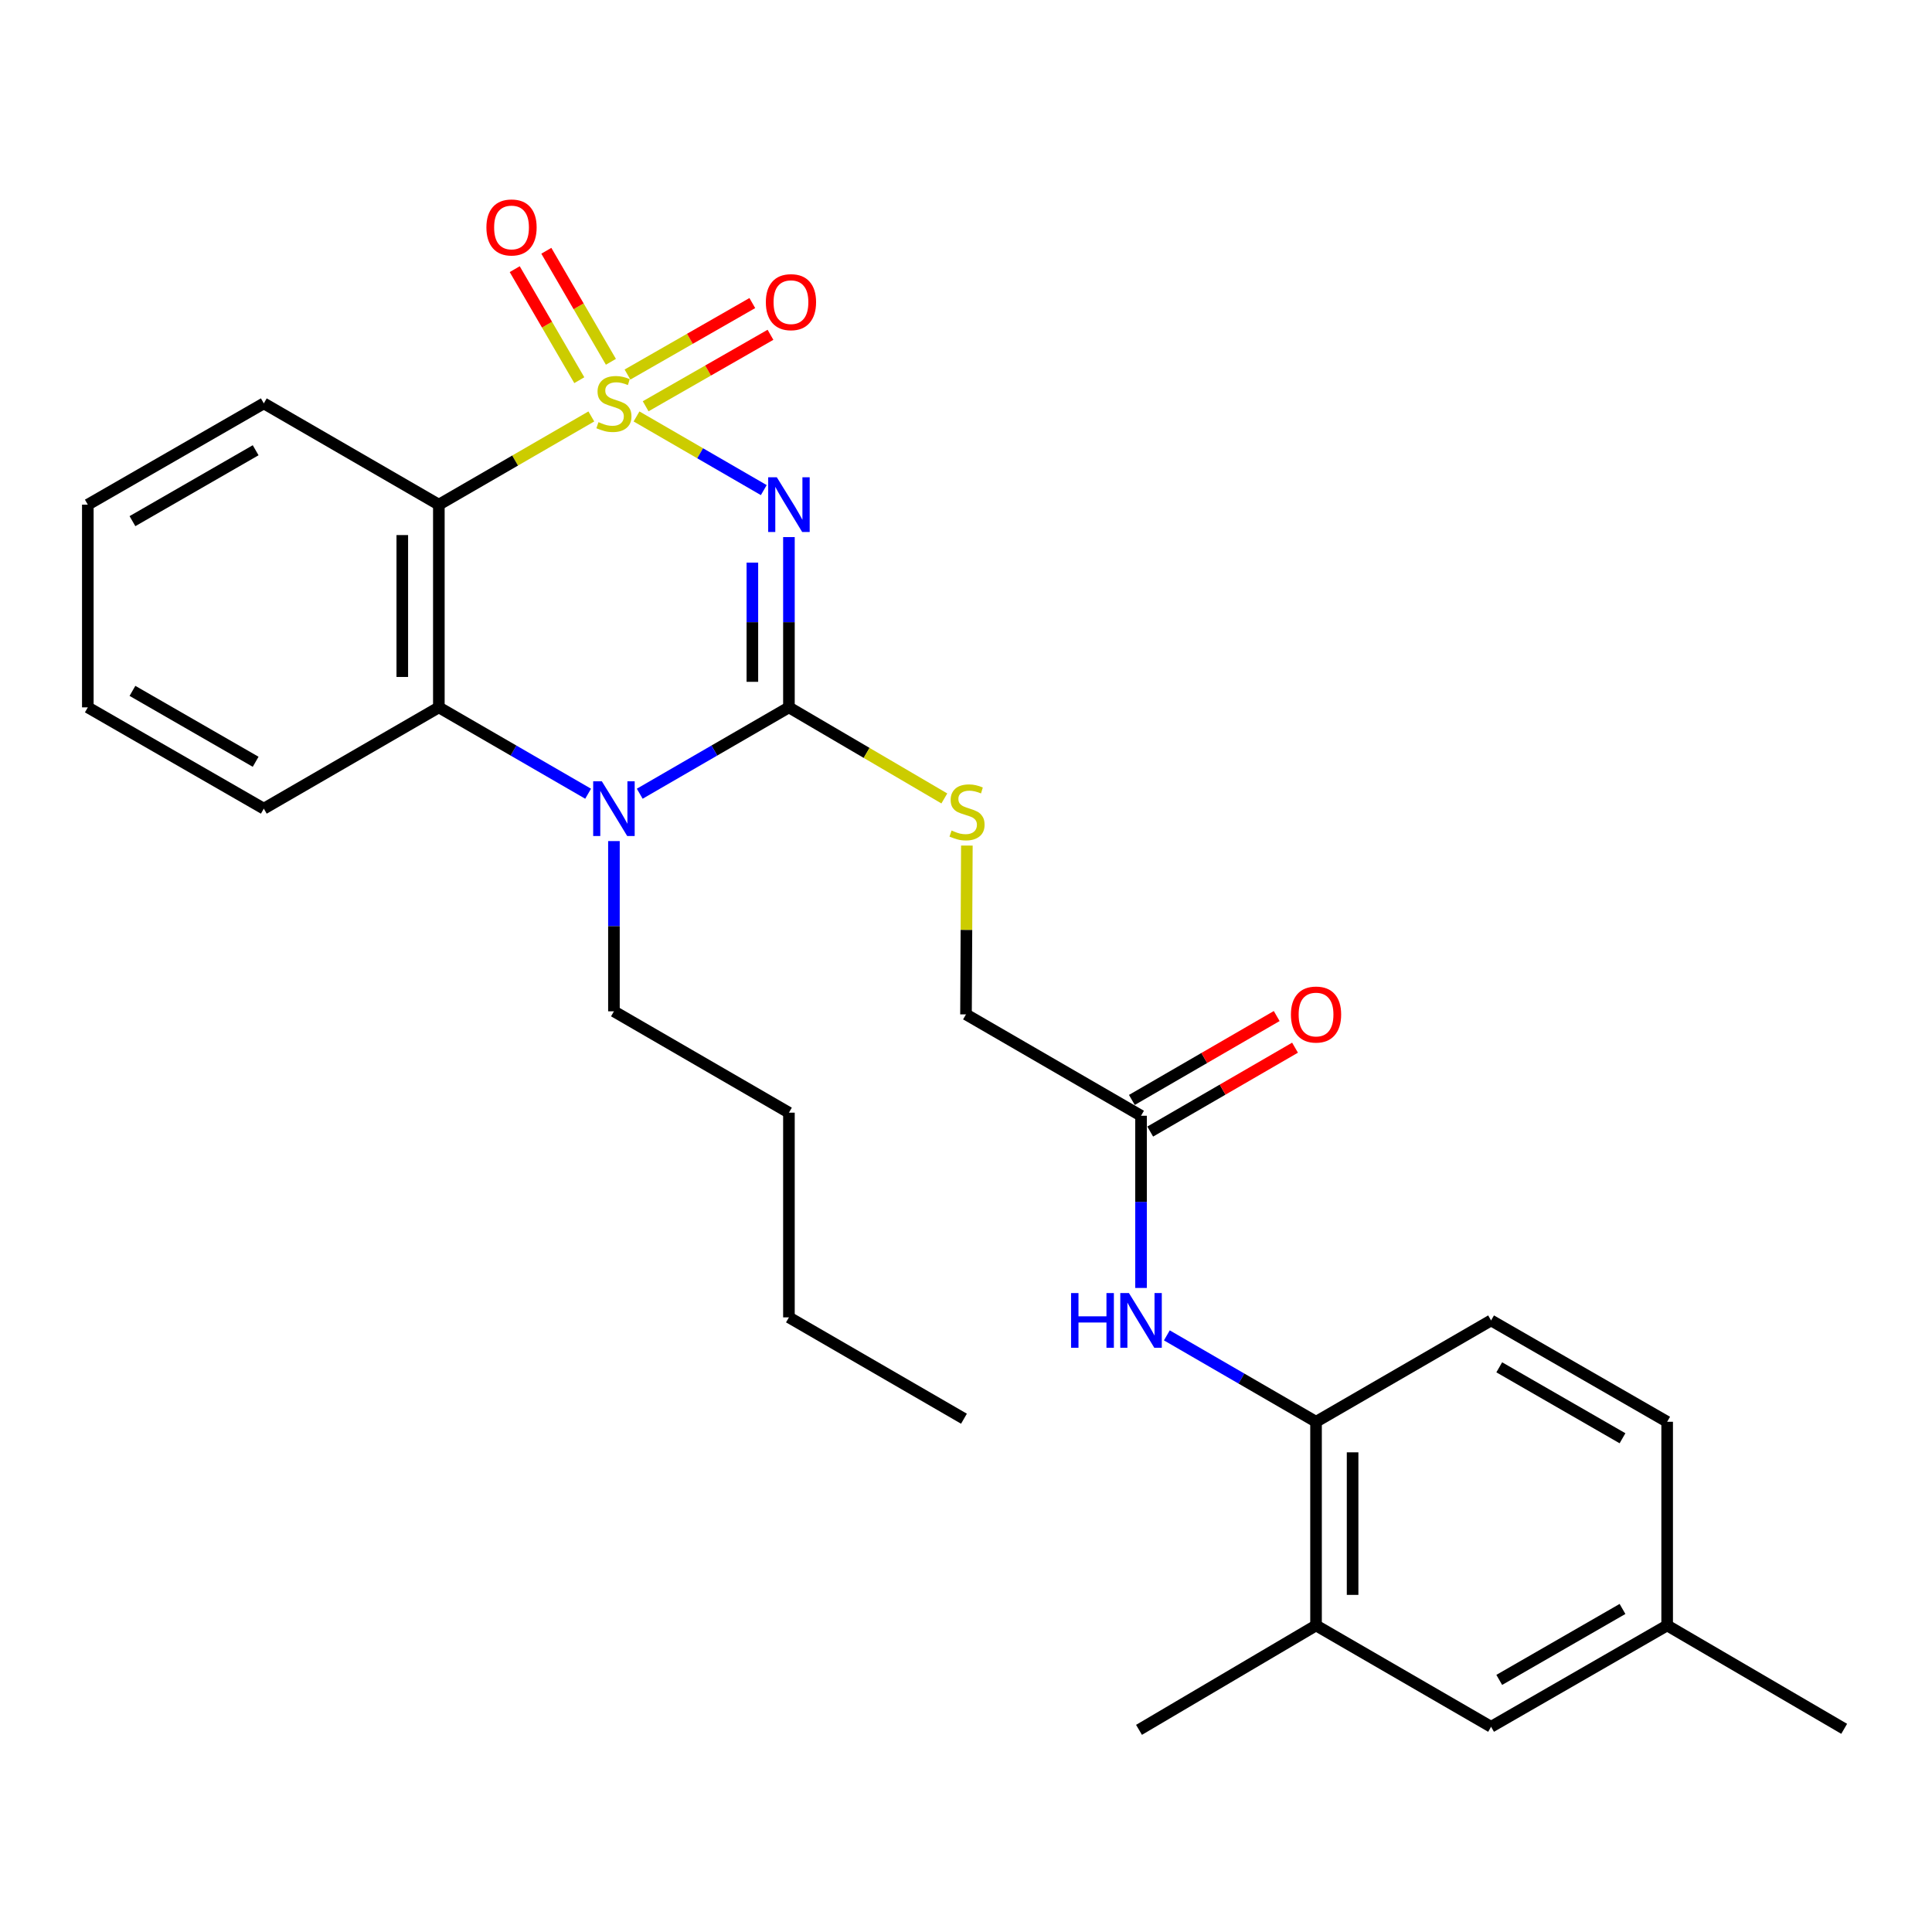 <?xml version='1.0' encoding='iso-8859-1'?>
<svg version='1.1' baseProfile='full'
              xmlns='http://www.w3.org/2000/svg'
                      xmlns:rdkit='http://www.rdkit.org/xml'
                      xmlns:xlink='http://www.w3.org/1999/xlink'
                  xml:space='preserve'
width='1000px' height='1000px' viewBox='0 0 1000 1000'>
<!-- END OF HEADER -->
<rect style='opacity:1.0;fill:#FFFFFF;stroke:none' width='1000' height='1000' x='0' y='0'> </rect>
<path class='bond-0' d='M 329.466,215.554 L 362.398,234.616' style='fill:none;fill-rule:evenodd;stroke:#CCCC00;stroke-width:6px;stroke-linecap:butt;stroke-linejoin:miter;stroke-opacity:1' />
<path class='bond-0' d='M 362.398,234.616 L 395.33,253.677' style='fill:none;fill-rule:evenodd;stroke:#0000FF;stroke-width:6px;stroke-linecap:butt;stroke-linejoin:miter;stroke-opacity:1' />
<path class='bond-2' d='M 306.072,215.552 L 266.611,238.382' style='fill:none;fill-rule:evenodd;stroke:#CCCC00;stroke-width:6px;stroke-linecap:butt;stroke-linejoin:miter;stroke-opacity:1' />
<path class='bond-2' d='M 266.611,238.382 L 227.149,261.212' style='fill:none;fill-rule:evenodd;stroke:#000000;stroke-width:6px;stroke-linecap:butt;stroke-linejoin:miter;stroke-opacity:1' />
<path class='bond-5' d='M 334.191,210.284 L 366.495,191.786' style='fill:none;fill-rule:evenodd;stroke:#CCCC00;stroke-width:6px;stroke-linecap:butt;stroke-linejoin:miter;stroke-opacity:1' />
<path class='bond-5' d='M 366.495,191.786 L 398.8,173.288' style='fill:none;fill-rule:evenodd;stroke:#FF0000;stroke-width:6px;stroke-linecap:butt;stroke-linejoin:miter;stroke-opacity:1' />
<path class='bond-5' d='M 324.788,193.863 L 357.092,175.364' style='fill:none;fill-rule:evenodd;stroke:#CCCC00;stroke-width:6px;stroke-linecap:butt;stroke-linejoin:miter;stroke-opacity:1' />
<path class='bond-5' d='M 357.092,175.364 L 389.396,156.866' style='fill:none;fill-rule:evenodd;stroke:#FF0000;stroke-width:6px;stroke-linecap:butt;stroke-linejoin:miter;stroke-opacity:1' />
<path class='bond-6' d='M 316.203,187.272 L 299.491,158.537' style='fill:none;fill-rule:evenodd;stroke:#CCCC00;stroke-width:6px;stroke-linecap:butt;stroke-linejoin:miter;stroke-opacity:1' />
<path class='bond-6' d='M 299.491,158.537 L 282.778,129.802' style='fill:none;fill-rule:evenodd;stroke:#FF0000;stroke-width:6px;stroke-linecap:butt;stroke-linejoin:miter;stroke-opacity:1' />
<path class='bond-6' d='M 299.846,196.785 L 283.133,168.051' style='fill:none;fill-rule:evenodd;stroke:#CCCC00;stroke-width:6px;stroke-linecap:butt;stroke-linejoin:miter;stroke-opacity:1' />
<path class='bond-6' d='M 283.133,168.051 L 266.421,139.316' style='fill:none;fill-rule:evenodd;stroke:#FF0000;stroke-width:6px;stroke-linecap:butt;stroke-linejoin:miter;stroke-opacity:1' />
<path class='bond-1' d='M 408.349,277.995 L 408.349,322.063' style='fill:none;fill-rule:evenodd;stroke:#0000FF;stroke-width:6px;stroke-linecap:butt;stroke-linejoin:miter;stroke-opacity:1' />
<path class='bond-1' d='M 408.349,322.063 L 408.349,366.131' style='fill:none;fill-rule:evenodd;stroke:#000000;stroke-width:6px;stroke-linecap:butt;stroke-linejoin:miter;stroke-opacity:1' />
<path class='bond-1' d='M 389.426,291.215 L 389.426,322.063' style='fill:none;fill-rule:evenodd;stroke:#0000FF;stroke-width:6px;stroke-linecap:butt;stroke-linejoin:miter;stroke-opacity:1' />
<path class='bond-1' d='M 389.426,322.063 L 389.426,352.91' style='fill:none;fill-rule:evenodd;stroke:#000000;stroke-width:6px;stroke-linecap:butt;stroke-linejoin:miter;stroke-opacity:1' />
<path class='bond-7' d='M 408.349,366.131 L 448.567,389.7' style='fill:none;fill-rule:evenodd;stroke:#000000;stroke-width:6px;stroke-linecap:butt;stroke-linejoin:miter;stroke-opacity:1' />
<path class='bond-7' d='M 448.567,389.7 L 488.785,413.27' style='fill:none;fill-rule:evenodd;stroke:#CCCC00;stroke-width:6px;stroke-linecap:butt;stroke-linejoin:miter;stroke-opacity:1' />
<path class='bond-28' d='M 408.349,366.131 L 369.737,388.479' style='fill:none;fill-rule:evenodd;stroke:#000000;stroke-width:6px;stroke-linecap:butt;stroke-linejoin:miter;stroke-opacity:1' />
<path class='bond-28' d='M 369.737,388.479 L 331.126,410.828' style='fill:none;fill-rule:evenodd;stroke:#0000FF;stroke-width:6px;stroke-linecap:butt;stroke-linejoin:miter;stroke-opacity:1' />
<path class='bond-4' d='M 227.149,261.212 L 227.149,366.131' style='fill:none;fill-rule:evenodd;stroke:#000000;stroke-width:6px;stroke-linecap:butt;stroke-linejoin:miter;stroke-opacity:1' />
<path class='bond-4' d='M 208.225,276.95 L 208.225,350.393' style='fill:none;fill-rule:evenodd;stroke:#000000;stroke-width:6px;stroke-linecap:butt;stroke-linejoin:miter;stroke-opacity:1' />
<path class='bond-18' d='M 227.149,261.212 L 136.549,208.784' style='fill:none;fill-rule:evenodd;stroke:#000000;stroke-width:6px;stroke-linecap:butt;stroke-linejoin:miter;stroke-opacity:1' />
<path class='bond-3' d='M 304.412,410.831 L 265.781,388.481' style='fill:none;fill-rule:evenodd;stroke:#0000FF;stroke-width:6px;stroke-linecap:butt;stroke-linejoin:miter;stroke-opacity:1' />
<path class='bond-3' d='M 265.781,388.481 L 227.149,366.131' style='fill:none;fill-rule:evenodd;stroke:#000000;stroke-width:6px;stroke-linecap:butt;stroke-linejoin:miter;stroke-opacity:1' />
<path class='bond-16' d='M 317.77,435.341 L 317.77,479.398' style='fill:none;fill-rule:evenodd;stroke:#0000FF;stroke-width:6px;stroke-linecap:butt;stroke-linejoin:miter;stroke-opacity:1' />
<path class='bond-16' d='M 317.77,479.398 L 317.77,523.456' style='fill:none;fill-rule:evenodd;stroke:#000000;stroke-width:6px;stroke-linecap:butt;stroke-linejoin:miter;stroke-opacity:1' />
<path class='bond-20' d='M 227.149,366.131 L 136.549,418.558' style='fill:none;fill-rule:evenodd;stroke:#000000;stroke-width:6px;stroke-linecap:butt;stroke-linejoin:miter;stroke-opacity:1' />
<path class='bond-15' d='M 500.447,437.658 L 500.223,481.351' style='fill:none;fill-rule:evenodd;stroke:#CCCC00;stroke-width:6px;stroke-linecap:butt;stroke-linejoin:miter;stroke-opacity:1' />
<path class='bond-15' d='M 500.223,481.351 L 500,525.043' style='fill:none;fill-rule:evenodd;stroke:#000000;stroke-width:6px;stroke-linecap:butt;stroke-linejoin:miter;stroke-opacity:1' />
<path class='bond-8' d='M 590.6,666.643 L 590.6,622.078' style='fill:none;fill-rule:evenodd;stroke:#0000FF;stroke-width:6px;stroke-linecap:butt;stroke-linejoin:miter;stroke-opacity:1' />
<path class='bond-8' d='M 590.6,622.078 L 590.6,577.513' style='fill:none;fill-rule:evenodd;stroke:#000000;stroke-width:6px;stroke-linecap:butt;stroke-linejoin:miter;stroke-opacity:1' />
<path class='bond-9' d='M 603.957,691.187 L 642.568,713.549' style='fill:none;fill-rule:evenodd;stroke:#0000FF;stroke-width:6px;stroke-linecap:butt;stroke-linejoin:miter;stroke-opacity:1' />
<path class='bond-9' d='M 642.568,713.549 L 681.179,735.911' style='fill:none;fill-rule:evenodd;stroke:#000000;stroke-width:6px;stroke-linecap:butt;stroke-linejoin:miter;stroke-opacity:1' />
<path class='bond-11' d='M 681.179,735.911 L 681.179,841.323' style='fill:none;fill-rule:evenodd;stroke:#000000;stroke-width:6px;stroke-linecap:butt;stroke-linejoin:miter;stroke-opacity:1' />
<path class='bond-11' d='M 700.102,751.723 L 700.102,825.511' style='fill:none;fill-rule:evenodd;stroke:#000000;stroke-width:6px;stroke-linecap:butt;stroke-linejoin:miter;stroke-opacity:1' />
<path class='bond-14' d='M 681.179,735.911 L 771.779,683.451' style='fill:none;fill-rule:evenodd;stroke:#000000;stroke-width:6px;stroke-linecap:butt;stroke-linejoin:miter;stroke-opacity:1' />
<path class='bond-10' d='M 590.6,577.513 L 500,525.043' style='fill:none;fill-rule:evenodd;stroke:#000000;stroke-width:6px;stroke-linecap:butt;stroke-linejoin:miter;stroke-opacity:1' />
<path class='bond-13' d='M 595.343,585.7 L 632.824,563.989' style='fill:none;fill-rule:evenodd;stroke:#000000;stroke-width:6px;stroke-linecap:butt;stroke-linejoin:miter;stroke-opacity:1' />
<path class='bond-13' d='M 632.824,563.989 L 670.305,542.277' style='fill:none;fill-rule:evenodd;stroke:#FF0000;stroke-width:6px;stroke-linecap:butt;stroke-linejoin:miter;stroke-opacity:1' />
<path class='bond-13' d='M 585.857,569.326 L 623.338,547.614' style='fill:none;fill-rule:evenodd;stroke:#000000;stroke-width:6px;stroke-linecap:butt;stroke-linejoin:miter;stroke-opacity:1' />
<path class='bond-13' d='M 623.338,547.614 L 660.819,525.903' style='fill:none;fill-rule:evenodd;stroke:#FF0000;stroke-width:6px;stroke-linecap:butt;stroke-linejoin:miter;stroke-opacity:1' />
<path class='bond-12' d='M 681.179,841.323 L 771.779,893.783' style='fill:none;fill-rule:evenodd;stroke:#000000;stroke-width:6px;stroke-linecap:butt;stroke-linejoin:miter;stroke-opacity:1' />
<path class='bond-21' d='M 681.179,841.323 L 589.549,895.37' style='fill:none;fill-rule:evenodd;stroke:#000000;stroke-width:6px;stroke-linecap:butt;stroke-linejoin:miter;stroke-opacity:1' />
<path class='bond-30' d='M 771.779,893.783 L 862.915,841.323' style='fill:none;fill-rule:evenodd;stroke:#000000;stroke-width:6px;stroke-linecap:butt;stroke-linejoin:miter;stroke-opacity:1' />
<path class='bond-30' d='M 776.009,869.513 L 839.805,832.792' style='fill:none;fill-rule:evenodd;stroke:#000000;stroke-width:6px;stroke-linecap:butt;stroke-linejoin:miter;stroke-opacity:1' />
<path class='bond-19' d='M 771.779,683.451 L 862.915,735.911' style='fill:none;fill-rule:evenodd;stroke:#000000;stroke-width:6px;stroke-linecap:butt;stroke-linejoin:miter;stroke-opacity:1' />
<path class='bond-19' d='M 776.009,707.721 L 839.805,744.442' style='fill:none;fill-rule:evenodd;stroke:#000000;stroke-width:6px;stroke-linecap:butt;stroke-linejoin:miter;stroke-opacity:1' />
<path class='bond-23' d='M 317.77,523.456 L 408.349,575.915' style='fill:none;fill-rule:evenodd;stroke:#000000;stroke-width:6px;stroke-linecap:butt;stroke-linejoin:miter;stroke-opacity:1' />
<path class='bond-17' d='M 862.915,841.323 L 862.915,735.911' style='fill:none;fill-rule:evenodd;stroke:#000000;stroke-width:6px;stroke-linecap:butt;stroke-linejoin:miter;stroke-opacity:1' />
<path class='bond-22' d='M 862.915,841.323 L 954.545,894.834' style='fill:none;fill-rule:evenodd;stroke:#000000;stroke-width:6px;stroke-linecap:butt;stroke-linejoin:miter;stroke-opacity:1' />
<path class='bond-24' d='M 136.549,208.784 L 45.455,261.212' style='fill:none;fill-rule:evenodd;stroke:#000000;stroke-width:6px;stroke-linecap:butt;stroke-linejoin:miter;stroke-opacity:1' />
<path class='bond-24' d='M 132.324,233.049 L 68.558,269.749' style='fill:none;fill-rule:evenodd;stroke:#000000;stroke-width:6px;stroke-linecap:butt;stroke-linejoin:miter;stroke-opacity:1' />
<path class='bond-29' d='M 136.549,418.558 L 45.455,366.131' style='fill:none;fill-rule:evenodd;stroke:#000000;stroke-width:6px;stroke-linecap:butt;stroke-linejoin:miter;stroke-opacity:1' />
<path class='bond-29' d='M 132.324,394.293 L 68.558,357.594' style='fill:none;fill-rule:evenodd;stroke:#000000;stroke-width:6px;stroke-linecap:butt;stroke-linejoin:miter;stroke-opacity:1' />
<path class='bond-25' d='M 408.349,575.915 L 408.349,681.864' style='fill:none;fill-rule:evenodd;stroke:#000000;stroke-width:6px;stroke-linecap:butt;stroke-linejoin:miter;stroke-opacity:1' />
<path class='bond-26' d='M 45.455,261.212 L 45.455,366.131' style='fill:none;fill-rule:evenodd;stroke:#000000;stroke-width:6px;stroke-linecap:butt;stroke-linejoin:miter;stroke-opacity:1' />
<path class='bond-27' d='M 408.349,681.864 L 498.949,734.323' style='fill:none;fill-rule:evenodd;stroke:#000000;stroke-width:6px;stroke-linecap:butt;stroke-linejoin:miter;stroke-opacity:1' />
<path  class='atom-0' d='M 309.77 218.504
Q 310.09 218.624, 311.41 219.184
Q 312.73 219.744, 314.17 220.104
Q 315.65 220.424, 317.09 220.424
Q 319.77 220.424, 321.33 219.144
Q 322.89 217.824, 322.89 215.544
Q 322.89 213.984, 322.09 213.024
Q 321.33 212.064, 320.13 211.544
Q 318.93 211.024, 316.93 210.424
Q 314.41 209.664, 312.89 208.944
Q 311.41 208.224, 310.33 206.704
Q 309.29 205.184, 309.29 202.624
Q 309.29 199.064, 311.69 196.864
Q 314.13 194.664, 318.93 194.664
Q 322.21 194.664, 325.93 196.224
L 325.01 199.304
Q 321.61 197.904, 319.05 197.904
Q 316.29 197.904, 314.77 199.064
Q 313.25 200.184, 313.29 202.144
Q 313.29 203.664, 314.05 204.584
Q 314.85 205.504, 315.97 206.024
Q 317.13 206.544, 319.05 207.144
Q 321.61 207.944, 323.13 208.744
Q 324.65 209.544, 325.73 211.184
Q 326.85 212.784, 326.85 215.544
Q 326.85 219.464, 324.21 221.584
Q 321.61 223.664, 317.25 223.664
Q 314.73 223.664, 312.81 223.104
Q 310.93 222.584, 308.69 221.664
L 309.77 218.504
' fill='#CCCC00'/>
<path  class='atom-1' d='M 402.089 247.052
L 411.369 262.052
Q 412.289 263.532, 413.769 266.212
Q 415.249 268.892, 415.329 269.052
L 415.329 247.052
L 419.089 247.052
L 419.089 275.372
L 415.209 275.372
L 405.249 258.972
Q 404.089 257.052, 402.849 254.852
Q 401.649 252.652, 401.289 251.972
L 401.289 275.372
L 397.609 275.372
L 397.609 247.052
L 402.089 247.052
' fill='#0000FF'/>
<path  class='atom-4' d='M 311.51 404.398
L 320.79 419.398
Q 321.71 420.878, 323.19 423.558
Q 324.67 426.238, 324.75 426.398
L 324.75 404.398
L 328.51 404.398
L 328.51 432.718
L 324.63 432.718
L 314.67 416.318
Q 313.51 414.398, 312.27 412.198
Q 311.07 409.998, 310.71 409.318
L 310.71 432.718
L 307.03 432.718
L 307.03 404.398
L 311.51 404.398
' fill='#0000FF'/>
<path  class='atom-6' d='M 396.4 156.394
Q 396.4 149.594, 399.76 145.794
Q 403.12 141.994, 409.4 141.994
Q 415.68 141.994, 419.04 145.794
Q 422.4 149.594, 422.4 156.394
Q 422.4 163.274, 419 167.194
Q 415.6 171.074, 409.4 171.074
Q 403.16 171.074, 399.76 167.194
Q 396.4 163.314, 396.4 156.394
M 409.4 167.874
Q 413.72 167.874, 416.04 164.994
Q 418.4 162.074, 418.4 156.394
Q 418.4 150.834, 416.04 148.034
Q 413.72 145.194, 409.4 145.194
Q 405.08 145.194, 402.72 147.994
Q 400.4 150.794, 400.4 156.394
Q 400.4 162.114, 402.72 164.994
Q 405.08 167.874, 409.4 167.874
' fill='#FF0000'/>
<path  class='atom-7' d='M 251.764 117.728
Q 251.764 110.928, 255.124 107.128
Q 258.484 103.328, 264.764 103.328
Q 271.044 103.328, 274.404 107.128
Q 277.764 110.928, 277.764 117.728
Q 277.764 124.608, 274.364 128.528
Q 270.964 132.408, 264.764 132.408
Q 258.524 132.408, 255.124 128.528
Q 251.764 124.648, 251.764 117.728
M 264.764 129.208
Q 269.084 129.208, 271.404 126.328
Q 273.764 123.408, 273.764 117.728
Q 273.764 112.168, 271.404 109.368
Q 269.084 106.528, 264.764 106.528
Q 260.444 106.528, 258.084 109.328
Q 255.764 112.128, 255.764 117.728
Q 255.764 123.448, 258.084 126.328
Q 260.444 129.208, 264.764 129.208
' fill='#FF0000'/>
<path  class='atom-8' d='M 492.536 429.876
Q 492.856 429.996, 494.176 430.556
Q 495.496 431.116, 496.936 431.476
Q 498.416 431.796, 499.856 431.796
Q 502.536 431.796, 504.096 430.516
Q 505.656 429.196, 505.656 426.916
Q 505.656 425.356, 504.856 424.396
Q 504.096 423.436, 502.896 422.916
Q 501.696 422.396, 499.696 421.796
Q 497.176 421.036, 495.656 420.316
Q 494.176 419.596, 493.096 418.076
Q 492.056 416.556, 492.056 413.996
Q 492.056 410.436, 494.456 408.236
Q 496.896 406.036, 501.696 406.036
Q 504.976 406.036, 508.696 407.596
L 507.776 410.676
Q 504.376 409.276, 501.816 409.276
Q 499.056 409.276, 497.536 410.436
Q 496.016 411.556, 496.056 413.516
Q 496.056 415.036, 496.816 415.956
Q 497.616 416.876, 498.736 417.396
Q 499.896 417.916, 501.816 418.516
Q 504.376 419.316, 505.896 420.116
Q 507.416 420.916, 508.496 422.556
Q 509.616 424.156, 509.616 426.916
Q 509.616 430.836, 506.976 432.956
Q 504.376 435.036, 500.016 435.036
Q 497.496 435.036, 495.576 434.476
Q 493.696 433.956, 491.456 433.036
L 492.536 429.876
' fill='#CCCC00'/>
<path  class='atom-9' d='M 554.38 669.291
L 558.22 669.291
L 558.22 681.331
L 572.7 681.331
L 572.7 669.291
L 576.54 669.291
L 576.54 697.611
L 572.7 697.611
L 572.7 684.531
L 558.22 684.531
L 558.22 697.611
L 554.38 697.611
L 554.38 669.291
' fill='#0000FF'/>
<path  class='atom-9' d='M 584.34 669.291
L 593.62 684.291
Q 594.54 685.771, 596.02 688.451
Q 597.5 691.131, 597.58 691.291
L 597.58 669.291
L 601.34 669.291
L 601.34 697.611
L 597.46 697.611
L 587.5 681.211
Q 586.34 679.291, 585.1 677.091
Q 583.9 674.891, 583.54 674.211
L 583.54 697.611
L 579.86 697.611
L 579.86 669.291
L 584.34 669.291
' fill='#0000FF'/>
<path  class='atom-14' d='M 668.179 525.123
Q 668.179 518.323, 671.539 514.523
Q 674.899 510.723, 681.179 510.723
Q 687.459 510.723, 690.819 514.523
Q 694.179 518.323, 694.179 525.123
Q 694.179 532.003, 690.779 535.923
Q 687.379 539.803, 681.179 539.803
Q 674.939 539.803, 671.539 535.923
Q 668.179 532.043, 668.179 525.123
M 681.179 536.603
Q 685.499 536.603, 687.819 533.723
Q 690.179 530.803, 690.179 525.123
Q 690.179 519.563, 687.819 516.763
Q 685.499 513.923, 681.179 513.923
Q 676.859 513.923, 674.499 516.723
Q 672.179 519.523, 672.179 525.123
Q 672.179 530.843, 674.499 533.723
Q 676.859 536.603, 681.179 536.603
' fill='#FF0000'/>
</svg>
